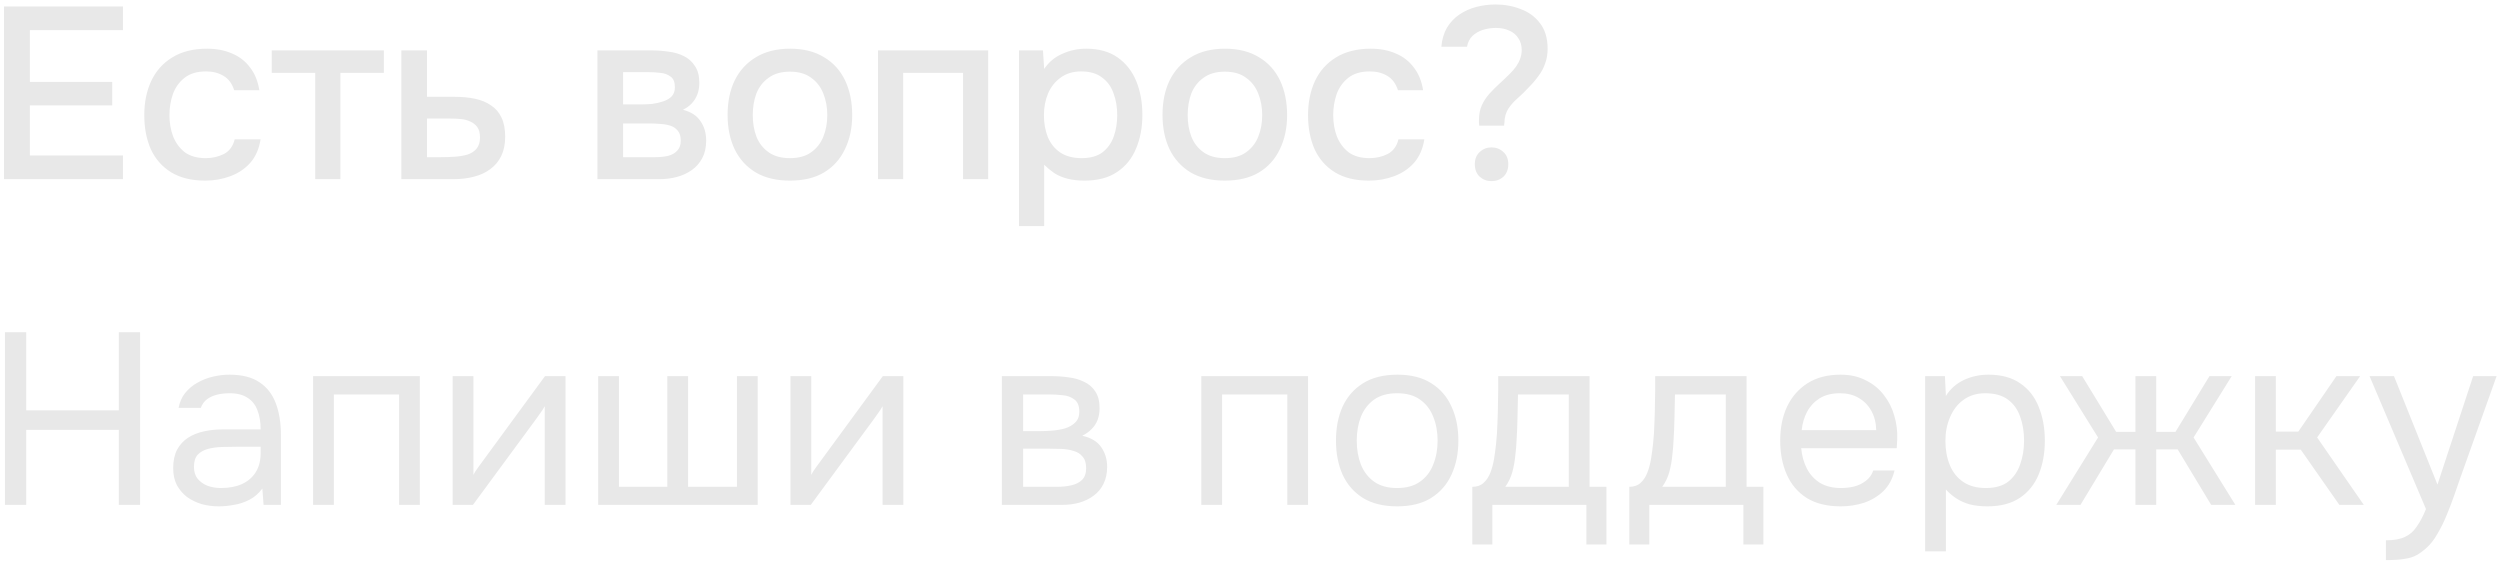 <?xml version="1.0" encoding="UTF-8"?> <svg xmlns="http://www.w3.org/2000/svg" width="307" height="69" viewBox="0 0 307 69" fill="none"><path d="M0.49 22V0.79H15.1V3.7H3.67V10.06H13.78V12.94H3.67V19.09H15.1V22H0.49ZM25.188 22.18C23.528 22.18 22.138 21.84 21.018 21.16C19.918 20.48 19.088 19.54 18.528 18.34C17.988 17.12 17.718 15.72 17.718 14.14C17.718 12.58 17.998 11.19 18.558 9.97C19.138 8.73 19.998 7.76 21.138 7.06C22.298 6.34 23.728 5.98 25.428 5.98C26.588 5.98 27.618 6.18 28.518 6.58C29.418 6.96 30.148 7.53 30.708 8.29C31.288 9.03 31.668 9.96 31.848 11.08H28.758C28.498 10.26 28.058 9.67 27.438 9.31C26.838 8.95 26.128 8.77 25.308 8.77C24.208 8.77 23.328 9.03 22.668 9.55C22.008 10.07 21.528 10.74 21.228 11.56C20.948 12.38 20.808 13.24 20.808 14.14C20.808 15.08 20.958 15.95 21.258 16.75C21.578 17.55 22.058 18.2 22.698 18.7C23.358 19.18 24.218 19.42 25.278 19.42C26.078 19.42 26.818 19.25 27.498 18.91C28.178 18.55 28.618 17.95 28.818 17.11H31.998C31.818 18.27 31.398 19.23 30.738 19.99C30.078 20.73 29.258 21.28 28.278 21.64C27.318 22 26.288 22.18 25.188 22.18ZM38.708 22V8.95H33.368V6.19H47.138V8.95H41.798V22H38.708ZM49.285 22V6.19H52.434V11.89H55.825C56.764 11.89 57.605 11.97 58.344 12.13C59.105 12.29 59.755 12.56 60.294 12.94C60.855 13.3 61.285 13.8 61.584 14.44C61.885 15.06 62.035 15.85 62.035 16.81C62.035 17.71 61.874 18.49 61.554 19.15C61.234 19.81 60.785 20.35 60.205 20.77C59.645 21.19 58.974 21.5 58.194 21.7C57.434 21.9 56.605 22 55.705 22H49.285ZM52.434 19.3H54.145C54.764 19.3 55.355 19.28 55.914 19.24C56.474 19.2 56.984 19.11 57.444 18.97C57.904 18.81 58.264 18.57 58.525 18.25C58.804 17.91 58.944 17.46 58.944 16.9C58.944 16.34 58.834 15.91 58.614 15.61C58.395 15.31 58.105 15.08 57.745 14.92C57.404 14.76 57.025 14.66 56.605 14.62C56.205 14.58 55.785 14.56 55.344 14.56H52.434V19.3ZM73.367 22V6.19H80.027C80.707 6.19 81.387 6.24 82.067 6.34C82.767 6.42 83.397 6.6 83.957 6.88C84.537 7.16 84.997 7.57 85.337 8.11C85.697 8.63 85.877 9.32 85.877 10.18C85.877 10.7 85.797 11.17 85.637 11.59C85.477 12.01 85.247 12.38 84.947 12.7C84.667 13 84.307 13.26 83.867 13.48C84.867 13.74 85.587 14.21 86.027 14.89C86.487 15.55 86.717 16.34 86.717 17.26C86.717 18.1 86.557 18.82 86.237 19.42C85.917 20.02 85.487 20.51 84.947 20.89C84.407 21.27 83.797 21.55 83.117 21.73C82.437 21.91 81.737 22 81.017 22H73.367ZM76.517 19.3H80.477C81.037 19.3 81.547 19.25 82.007 19.15C82.487 19.03 82.867 18.82 83.147 18.52C83.447 18.22 83.597 17.81 83.597 17.29C83.597 16.75 83.477 16.34 83.237 16.06C82.997 15.76 82.687 15.55 82.307 15.43C81.927 15.31 81.517 15.24 81.077 15.22C80.637 15.18 80.207 15.16 79.787 15.16H76.517V19.3ZM76.517 12.82H78.857C79.217 12.82 79.627 12.8 80.087 12.76C80.547 12.7 80.987 12.6 81.407 12.46C81.847 12.32 82.197 12.12 82.457 11.86C82.737 11.58 82.877 11.2 82.877 10.72C82.877 10.08 82.697 9.64 82.337 9.4C81.997 9.14 81.587 8.99 81.107 8.95C80.627 8.89 80.157 8.86 79.697 8.86H76.517V12.82ZM96.999 22.18C95.359 22.18 93.969 21.85 92.829 21.19C91.689 20.51 90.819 19.56 90.219 18.34C89.639 17.12 89.349 15.71 89.349 14.11C89.349 12.49 89.639 11.08 90.219 9.88C90.819 8.66 91.689 7.71 92.829 7.03C93.969 6.33 95.369 5.98 97.029 5.98C98.669 5.98 100.059 6.33 101.199 7.03C102.339 7.71 103.199 8.66 103.779 9.88C104.359 11.1 104.649 12.52 104.649 14.14C104.649 15.72 104.349 17.12 103.749 18.34C103.169 19.56 102.309 20.51 101.169 21.19C100.049 21.85 98.659 22.18 96.999 22.18ZM96.999 19.42C98.079 19.42 98.949 19.18 99.609 18.7C100.289 18.22 100.789 17.58 101.109 16.78C101.429 15.98 101.589 15.1 101.589 14.14C101.589 13.18 101.429 12.3 101.109 11.5C100.789 10.68 100.289 10.03 99.609 9.55C98.949 9.05 98.079 8.8 96.999 8.8C95.939 8.8 95.069 9.05 94.389 9.55C93.709 10.03 93.209 10.67 92.889 11.47C92.589 12.27 92.439 13.16 92.439 14.14C92.439 15.1 92.589 15.98 92.889 16.78C93.209 17.58 93.709 18.22 94.389 18.7C95.069 19.18 95.939 19.42 96.999 19.42ZM107.82 22V6.19H121.35V22H118.26V8.95H110.91V22H107.82ZM125.134 27.76V6.19H128.074L128.224 8.47C128.784 7.63 129.524 7.01 130.444 6.61C131.364 6.19 132.344 5.98 133.384 5.98C134.944 5.98 136.234 6.34 137.254 7.06C138.274 7.78 139.034 8.75 139.534 9.97C140.034 11.19 140.284 12.57 140.284 14.11C140.284 15.65 140.024 17.03 139.504 18.25C139.004 19.47 138.224 20.43 137.164 21.13C136.124 21.83 134.794 22.18 133.174 22.18C132.394 22.18 131.694 22.1 131.074 21.94C130.454 21.78 129.914 21.55 129.454 21.25C128.994 20.93 128.584 20.59 128.224 20.23V27.76H125.134ZM132.814 19.42C133.894 19.42 134.754 19.18 135.394 18.7C136.034 18.2 136.494 17.55 136.774 16.75C137.054 15.95 137.194 15.08 137.194 14.14C137.194 13.16 137.044 12.27 136.744 11.47C136.464 10.65 135.994 10 135.334 9.52C134.694 9.02 133.834 8.77 132.754 8.77C131.774 8.77 130.944 9.02 130.264 9.52C129.584 10 129.064 10.65 128.704 11.47C128.364 12.29 128.194 13.18 128.194 14.14C128.194 15.12 128.354 16.02 128.674 16.84C129.014 17.64 129.524 18.27 130.204 18.73C130.904 19.19 131.774 19.42 132.814 19.42ZM150.407 22.18C148.767 22.18 147.377 21.85 146.237 21.19C145.097 20.51 144.227 19.56 143.627 18.34C143.047 17.12 142.757 15.71 142.757 14.11C142.757 12.49 143.047 11.08 143.627 9.88C144.227 8.66 145.097 7.71 146.237 7.03C147.377 6.33 148.777 5.98 150.437 5.98C152.077 5.98 153.467 6.33 154.607 7.03C155.747 7.71 156.607 8.66 157.187 9.88C157.767 11.1 158.057 12.52 158.057 14.14C158.057 15.72 157.757 17.12 157.157 18.34C156.577 19.56 155.717 20.51 154.577 21.19C153.457 21.85 152.067 22.18 150.407 22.18ZM150.407 19.42C151.487 19.42 152.357 19.18 153.017 18.7C153.697 18.22 154.197 17.58 154.517 16.78C154.837 15.98 154.997 15.1 154.997 14.14C154.997 13.18 154.837 12.3 154.517 11.5C154.197 10.68 153.697 10.03 153.017 9.55C152.357 9.05 151.487 8.8 150.407 8.8C149.347 8.8 148.477 9.05 147.797 9.55C147.117 10.03 146.617 10.67 146.297 11.47C145.997 12.27 145.847 13.16 145.847 14.14C145.847 15.1 145.997 15.98 146.297 16.78C146.617 17.58 147.117 18.22 147.797 18.7C148.477 19.18 149.347 19.42 150.407 19.42ZM168.098 22.18C166.438 22.18 165.048 21.84 163.928 21.16C162.828 20.48 161.998 19.54 161.438 18.34C160.898 17.12 160.628 15.72 160.628 14.14C160.628 12.58 160.908 11.19 161.468 9.97C162.048 8.73 162.908 7.76 164.048 7.06C165.208 6.34 166.638 5.98 168.338 5.98C169.498 5.98 170.528 6.18 171.428 6.58C172.328 6.96 173.058 7.53 173.618 8.29C174.198 9.03 174.578 9.96 174.758 11.08H171.668C171.408 10.26 170.968 9.67 170.348 9.31C169.748 8.95 169.038 8.77 168.218 8.77C167.118 8.77 166.238 9.03 165.578 9.55C164.918 10.07 164.438 10.74 164.138 11.56C163.858 12.38 163.718 13.24 163.718 14.14C163.718 15.08 163.868 15.95 164.168 16.75C164.488 17.55 164.968 18.2 165.608 18.7C166.268 19.18 167.128 19.42 168.188 19.42C168.988 19.42 169.728 19.25 170.408 18.91C171.088 18.55 171.528 17.95 171.728 17.11H174.908C174.728 18.27 174.308 19.23 173.648 19.99C172.988 20.73 172.168 21.28 171.188 21.64C170.228 22 169.198 22.18 168.098 22.18ZM181.648 15.43C181.628 15.31 181.618 15.19 181.618 15.07C181.618 14.95 181.618 14.84 181.618 14.74C181.618 14.04 181.738 13.43 181.978 12.91C182.218 12.39 182.528 11.92 182.908 11.5C183.308 11.06 183.718 10.65 184.138 10.27C184.578 9.87 185.008 9.46 185.428 9.04C185.708 8.76 185.958 8.47 186.178 8.17C186.398 7.85 186.568 7.52 186.688 7.18C186.808 6.82 186.868 6.48 186.868 6.16C186.868 5.58 186.728 5.09 186.448 4.69C186.188 4.27 185.818 3.96 185.338 3.76C184.878 3.54 184.328 3.43 183.688 3.43C183.148 3.43 182.618 3.51 182.098 3.67C181.598 3.83 181.168 4.08 180.808 4.42C180.468 4.76 180.248 5.2 180.148 5.74H176.998C177.078 4.84 177.308 4.06 177.688 3.4C178.088 2.74 178.598 2.2 179.218 1.78C179.838 1.36 180.528 1.05 181.288 0.85C182.068 0.65 182.858 0.55 183.658 0.55C184.758 0.55 185.788 0.74 186.748 1.12C187.728 1.48 188.518 2.06 189.118 2.86C189.738 3.66 190.048 4.7 190.048 5.98C190.048 6.64 189.948 7.24 189.748 7.78C189.568 8.32 189.298 8.83 188.938 9.31C188.598 9.79 188.198 10.26 187.738 10.72C187.278 11.22 186.818 11.67 186.358 12.07C185.898 12.47 185.518 12.9 185.218 13.36C184.918 13.82 184.758 14.4 184.738 15.1C184.738 15.16 184.728 15.22 184.708 15.28C184.708 15.32 184.708 15.37 184.708 15.43H181.648ZM183.148 22.24C182.588 22.24 182.108 22.06 181.708 21.7C181.308 21.32 181.108 20.81 181.108 20.17C181.108 19.53 181.308 19.03 181.708 18.67C182.108 18.29 182.588 18.1 183.148 18.1C183.728 18.1 184.218 18.29 184.618 18.67C185.018 19.03 185.218 19.53 185.218 20.17C185.218 20.81 185.018 21.32 184.618 21.7C184.218 22.06 183.728 22.24 183.148 22.24ZM0.61 62V40.79H3.22V50.39H14.59V40.79H17.2V62H14.59V52.79H3.22V62H0.61ZM26.877 62.18C26.157 62.18 25.457 62.09 24.777 61.91C24.117 61.71 23.517 61.42 22.977 61.04C22.457 60.64 22.037 60.15 21.717 59.57C21.417 58.97 21.267 58.28 21.267 57.5C21.267 56.6 21.427 55.84 21.747 55.22C22.087 54.6 22.537 54.11 23.097 53.75C23.657 53.39 24.307 53.13 25.047 52.97C25.787 52.81 26.557 52.73 27.357 52.73H32.007C32.007 51.83 31.877 51.05 31.617 50.39C31.377 49.73 30.977 49.22 30.417 48.86C29.857 48.48 29.117 48.29 28.197 48.29C27.637 48.29 27.117 48.35 26.637 48.47C26.157 48.59 25.747 48.78 25.407 49.04C25.067 49.3 24.817 49.65 24.657 50.09H21.927C22.067 49.37 22.337 48.76 22.737 48.26C23.157 47.74 23.657 47.32 24.237 47C24.837 46.66 25.477 46.41 26.157 46.25C26.837 46.09 27.517 46.01 28.197 46.01C29.717 46.01 30.937 46.32 31.857 46.94C32.777 47.54 33.447 48.4 33.867 49.52C34.287 50.62 34.497 51.93 34.497 53.45V62H32.367L32.217 59.99C31.777 60.59 31.247 61.05 30.627 61.37C30.007 61.69 29.367 61.9 28.707 62C28.067 62.12 27.457 62.18 26.877 62.18ZM27.117 59.93C28.117 59.93 28.977 59.77 29.697 59.45C30.437 59.11 31.007 58.62 31.407 57.98C31.807 57.34 32.007 56.56 32.007 55.64V54.86H29.217C28.557 54.86 27.907 54.87 27.267 54.89C26.627 54.91 26.047 54.99 25.527 55.13C25.007 55.27 24.587 55.51 24.267 55.85C23.967 56.19 23.817 56.68 23.817 57.32C23.817 57.92 23.967 58.41 24.267 58.79C24.587 59.17 24.997 59.46 25.497 59.66C26.017 59.84 26.557 59.93 27.117 59.93ZM38.447 62V46.19H51.557V62H49.008V48.44H40.998V62H38.447ZM55.586 62V46.19H58.136V58.31C58.276 58.03 58.466 57.73 58.706 57.41C58.946 57.07 59.136 56.81 59.276 56.63L66.926 46.19H69.446V62H66.896V49.88C66.736 50.18 66.556 50.46 66.356 50.72C66.176 50.98 66.006 51.22 65.846 51.44L58.076 62H55.586ZM73.457 62V46.19H76.007V59.78H81.947V46.19H84.497V59.78H90.497V46.19H93.047V62H73.457ZM97.07 62V46.19H99.621V58.31C99.76 58.03 99.951 57.73 100.191 57.41C100.431 57.07 100.621 56.81 100.761 56.63L108.411 46.19H110.931V62H108.381V49.88C108.221 50.18 108.041 50.46 107.841 50.72C107.661 50.98 107.491 51.22 107.331 51.44L99.561 62H97.07ZM123.028 62V46.19H129.148C129.848 46.19 130.538 46.24 131.218 46.34C131.918 46.42 132.548 46.6 133.108 46.88C133.688 47.14 134.148 47.53 134.488 48.05C134.848 48.57 135.028 49.26 135.028 50.12C135.028 50.64 134.948 51.12 134.788 51.56C134.628 51.98 134.388 52.35 134.068 52.67C133.768 52.99 133.378 53.27 132.898 53.51C133.978 53.75 134.758 54.22 135.238 54.92C135.718 55.62 135.958 56.42 135.958 57.32C135.958 58.12 135.808 58.82 135.508 59.42C135.228 60 134.828 60.48 134.308 60.86C133.808 61.24 133.218 61.53 132.538 61.73C131.878 61.91 131.168 62 130.408 62H123.028ZM125.638 59.78H129.808C130.428 59.78 131.008 59.72 131.548 59.6C132.088 59.48 132.528 59.26 132.868 58.94C133.208 58.6 133.378 58.12 133.378 57.5C133.378 56.86 133.228 56.38 132.928 56.06C132.648 55.72 132.278 55.49 131.818 55.37C131.378 55.23 130.898 55.15 130.378 55.13C129.858 55.11 129.368 55.1 128.908 55.1H125.638V59.78ZM125.638 52.94H127.828C128.228 52.94 128.688 52.92 129.208 52.88C129.748 52.84 130.268 52.75 130.768 52.61C131.288 52.45 131.708 52.21 132.028 51.89C132.368 51.57 132.538 51.13 132.538 50.57C132.538 49.83 132.328 49.32 131.908 49.04C131.508 48.74 131.028 48.57 130.468 48.53C129.908 48.47 129.388 48.44 128.908 48.44H125.638V52.94ZM147.52 62V46.19H160.63V62H158.08V48.44H150.07V62H147.52ZM171.558 62.18C169.898 62.18 168.508 61.84 167.388 61.16C166.268 60.46 165.428 59.5 164.868 58.28C164.328 57.06 164.058 55.67 164.058 54.11C164.058 52.53 164.328 51.14 164.868 49.94C165.428 48.72 166.268 47.76 167.388 47.06C168.508 46.36 169.918 46.01 171.618 46.01C173.278 46.01 174.658 46.36 175.758 47.06C176.878 47.76 177.708 48.72 178.248 49.94C178.808 51.14 179.088 52.53 179.088 54.11C179.088 55.67 178.808 57.06 178.248 58.28C177.688 59.5 176.848 60.46 175.728 61.16C174.628 61.84 173.238 62.18 171.558 62.18ZM171.558 59.93C172.718 59.93 173.658 59.67 174.378 59.15C175.118 58.63 175.658 57.93 175.998 57.05C176.358 56.17 176.538 55.19 176.538 54.11C176.538 53.03 176.358 52.05 175.998 51.17C175.658 50.29 175.118 49.59 174.378 49.07C173.658 48.55 172.718 48.29 171.558 48.29C170.418 48.29 169.478 48.55 168.738 49.07C168.018 49.59 167.478 50.29 167.118 51.17C166.778 52.05 166.608 53.03 166.608 54.11C166.608 55.19 166.778 56.17 167.118 57.05C167.478 57.93 168.018 58.63 168.738 59.15C169.478 59.67 170.418 59.93 171.558 59.93ZM180.799 66.86V59.78C181.379 59.78 181.839 59.62 182.179 59.3C182.539 58.98 182.819 58.56 183.019 58.04C183.219 57.52 183.369 56.96 183.469 56.36C183.569 55.74 183.649 55.15 183.709 54.59C183.809 53.67 183.869 52.76 183.889 51.86C183.929 50.94 183.949 50.21 183.949 49.67C183.969 49.09 183.979 48.51 183.979 47.93C183.979 47.35 183.979 46.77 183.979 46.19H195.199V59.78H197.269V66.86H194.809V62H183.259V66.86H180.799ZM184.849 59.78H192.649V48.44H186.409C186.389 49.28 186.369 50.22 186.349 51.26C186.329 52.3 186.289 53.27 186.229 54.17C186.209 54.69 186.159 55.28 186.079 55.94C186.019 56.6 185.899 57.27 185.719 57.95C185.539 58.61 185.249 59.22 184.849 59.78ZM200.076 66.86V59.78C200.656 59.78 201.116 59.62 201.456 59.3C201.816 58.98 202.096 58.56 202.296 58.04C202.496 57.52 202.646 56.96 202.746 56.36C202.846 55.74 202.926 55.15 202.986 54.59C203.086 53.67 203.146 52.76 203.166 51.86C203.206 50.94 203.226 50.21 203.226 49.67C203.246 49.09 203.256 48.51 203.256 47.93C203.256 47.35 203.256 46.77 203.256 46.19H214.476V59.78H216.546V66.86H214.086V62H202.536V66.86H200.076ZM204.126 59.78H211.926V48.44H205.686C205.666 49.28 205.646 50.22 205.626 51.26C205.606 52.3 205.566 53.27 205.506 54.17C205.486 54.69 205.436 55.28 205.356 55.94C205.296 56.6 205.176 57.27 204.996 57.95C204.816 58.61 204.526 59.22 204.126 59.78ZM226.049 62.18C224.369 62.18 222.979 61.84 221.879 61.16C220.779 60.46 219.959 59.5 219.419 58.28C218.879 57.06 218.609 55.67 218.609 54.11C218.609 52.53 218.889 51.14 219.449 49.94C220.029 48.72 220.869 47.76 221.969 47.06C223.069 46.36 224.419 46.01 226.019 46.01C227.199 46.01 228.229 46.24 229.109 46.7C230.009 47.14 230.749 47.74 231.329 48.5C231.929 49.26 232.359 50.11 232.619 51.05C232.899 51.99 233.019 52.96 232.979 53.96C232.959 54.14 232.949 54.32 232.949 54.5C232.949 54.68 232.939 54.86 232.919 55.04H221.189C221.269 55.96 221.499 56.79 221.879 57.53C222.259 58.27 222.799 58.86 223.499 59.3C224.199 59.72 225.069 59.93 226.109 59.93C226.629 59.93 227.149 59.87 227.669 59.75C228.209 59.61 228.689 59.38 229.109 59.06C229.549 58.74 229.859 58.31 230.039 57.77H232.649C232.409 58.79 231.959 59.63 231.299 60.29C230.639 60.93 229.849 61.41 228.929 61.73C228.009 62.03 227.049 62.18 226.049 62.18ZM221.249 52.82H230.399C230.379 51.92 230.179 51.13 229.799 50.45C229.419 49.77 228.899 49.24 228.239 48.86C227.599 48.48 226.829 48.29 225.929 48.29C224.949 48.29 224.119 48.5 223.439 48.92C222.779 49.34 222.269 49.89 221.909 50.57C221.549 51.25 221.329 52 221.249 52.82ZM236.406 67.7V46.19H238.836L238.956 48.62C239.496 47.76 240.226 47.11 241.146 46.67C242.086 46.23 243.096 46.01 244.176 46.01C245.776 46.01 247.086 46.37 248.106 47.09C249.126 47.79 249.876 48.75 250.356 49.97C250.856 51.19 251.106 52.57 251.106 54.11C251.106 55.65 250.856 57.03 250.356 58.25C249.856 59.47 249.086 60.43 248.046 61.13C247.006 61.83 245.676 62.18 244.056 62.18C243.256 62.18 242.536 62.1 241.896 61.94C241.256 61.76 240.696 61.51 240.216 61.19C239.736 60.87 239.316 60.51 238.956 60.11V67.7H236.406ZM243.846 59.93C245.006 59.93 245.926 59.67 246.606 59.15C247.286 58.61 247.776 57.9 248.076 57.02C248.396 56.14 248.556 55.17 248.556 54.11C248.556 53.03 248.396 52.05 248.076 51.17C247.776 50.29 247.276 49.59 246.576 49.07C245.876 48.55 244.946 48.29 243.786 48.29C242.746 48.29 241.856 48.56 241.116 49.1C240.396 49.62 239.846 50.33 239.466 51.23C239.086 52.11 238.896 53.08 238.896 54.14C238.896 55.24 239.076 56.23 239.436 57.11C239.796 57.99 240.346 58.68 241.086 59.18C241.826 59.68 242.746 59.93 243.846 59.93ZM252.512 62L257.642 53.72L252.962 46.19H255.692L259.862 53.03H262.232V46.19H264.782V53.03H267.152L271.322 46.19H274.052L269.372 53.72L274.502 62H271.532L267.422 55.19H264.782V62H262.232V55.19H259.592L255.482 62H252.512ZM276.924 62V46.19H279.474V53H282.234L286.914 46.19H289.824L284.544 53.72L290.274 62H287.274L282.534 55.22H279.474V62H276.924ZM292.991 68.78V66.35C293.971 66.35 294.751 66.21 295.331 65.93C295.911 65.67 296.391 65.25 296.771 64.67C297.171 64.11 297.551 63.39 297.911 62.51L290.981 46.19H293.981L299.321 59.51L303.701 46.19H306.581L302.141 58.64C301.921 59.28 301.671 60 301.391 60.8C301.111 61.6 300.801 62.41 300.461 63.23C300.121 64.07 299.741 64.84 299.321 65.54C298.921 66.26 298.471 66.84 297.971 67.28C297.551 67.66 297.141 67.96 296.741 68.18C296.341 68.4 295.851 68.55 295.271 68.63C294.711 68.73 293.951 68.78 292.991 68.78Z" fill="#E8E8E8"></path></svg> 